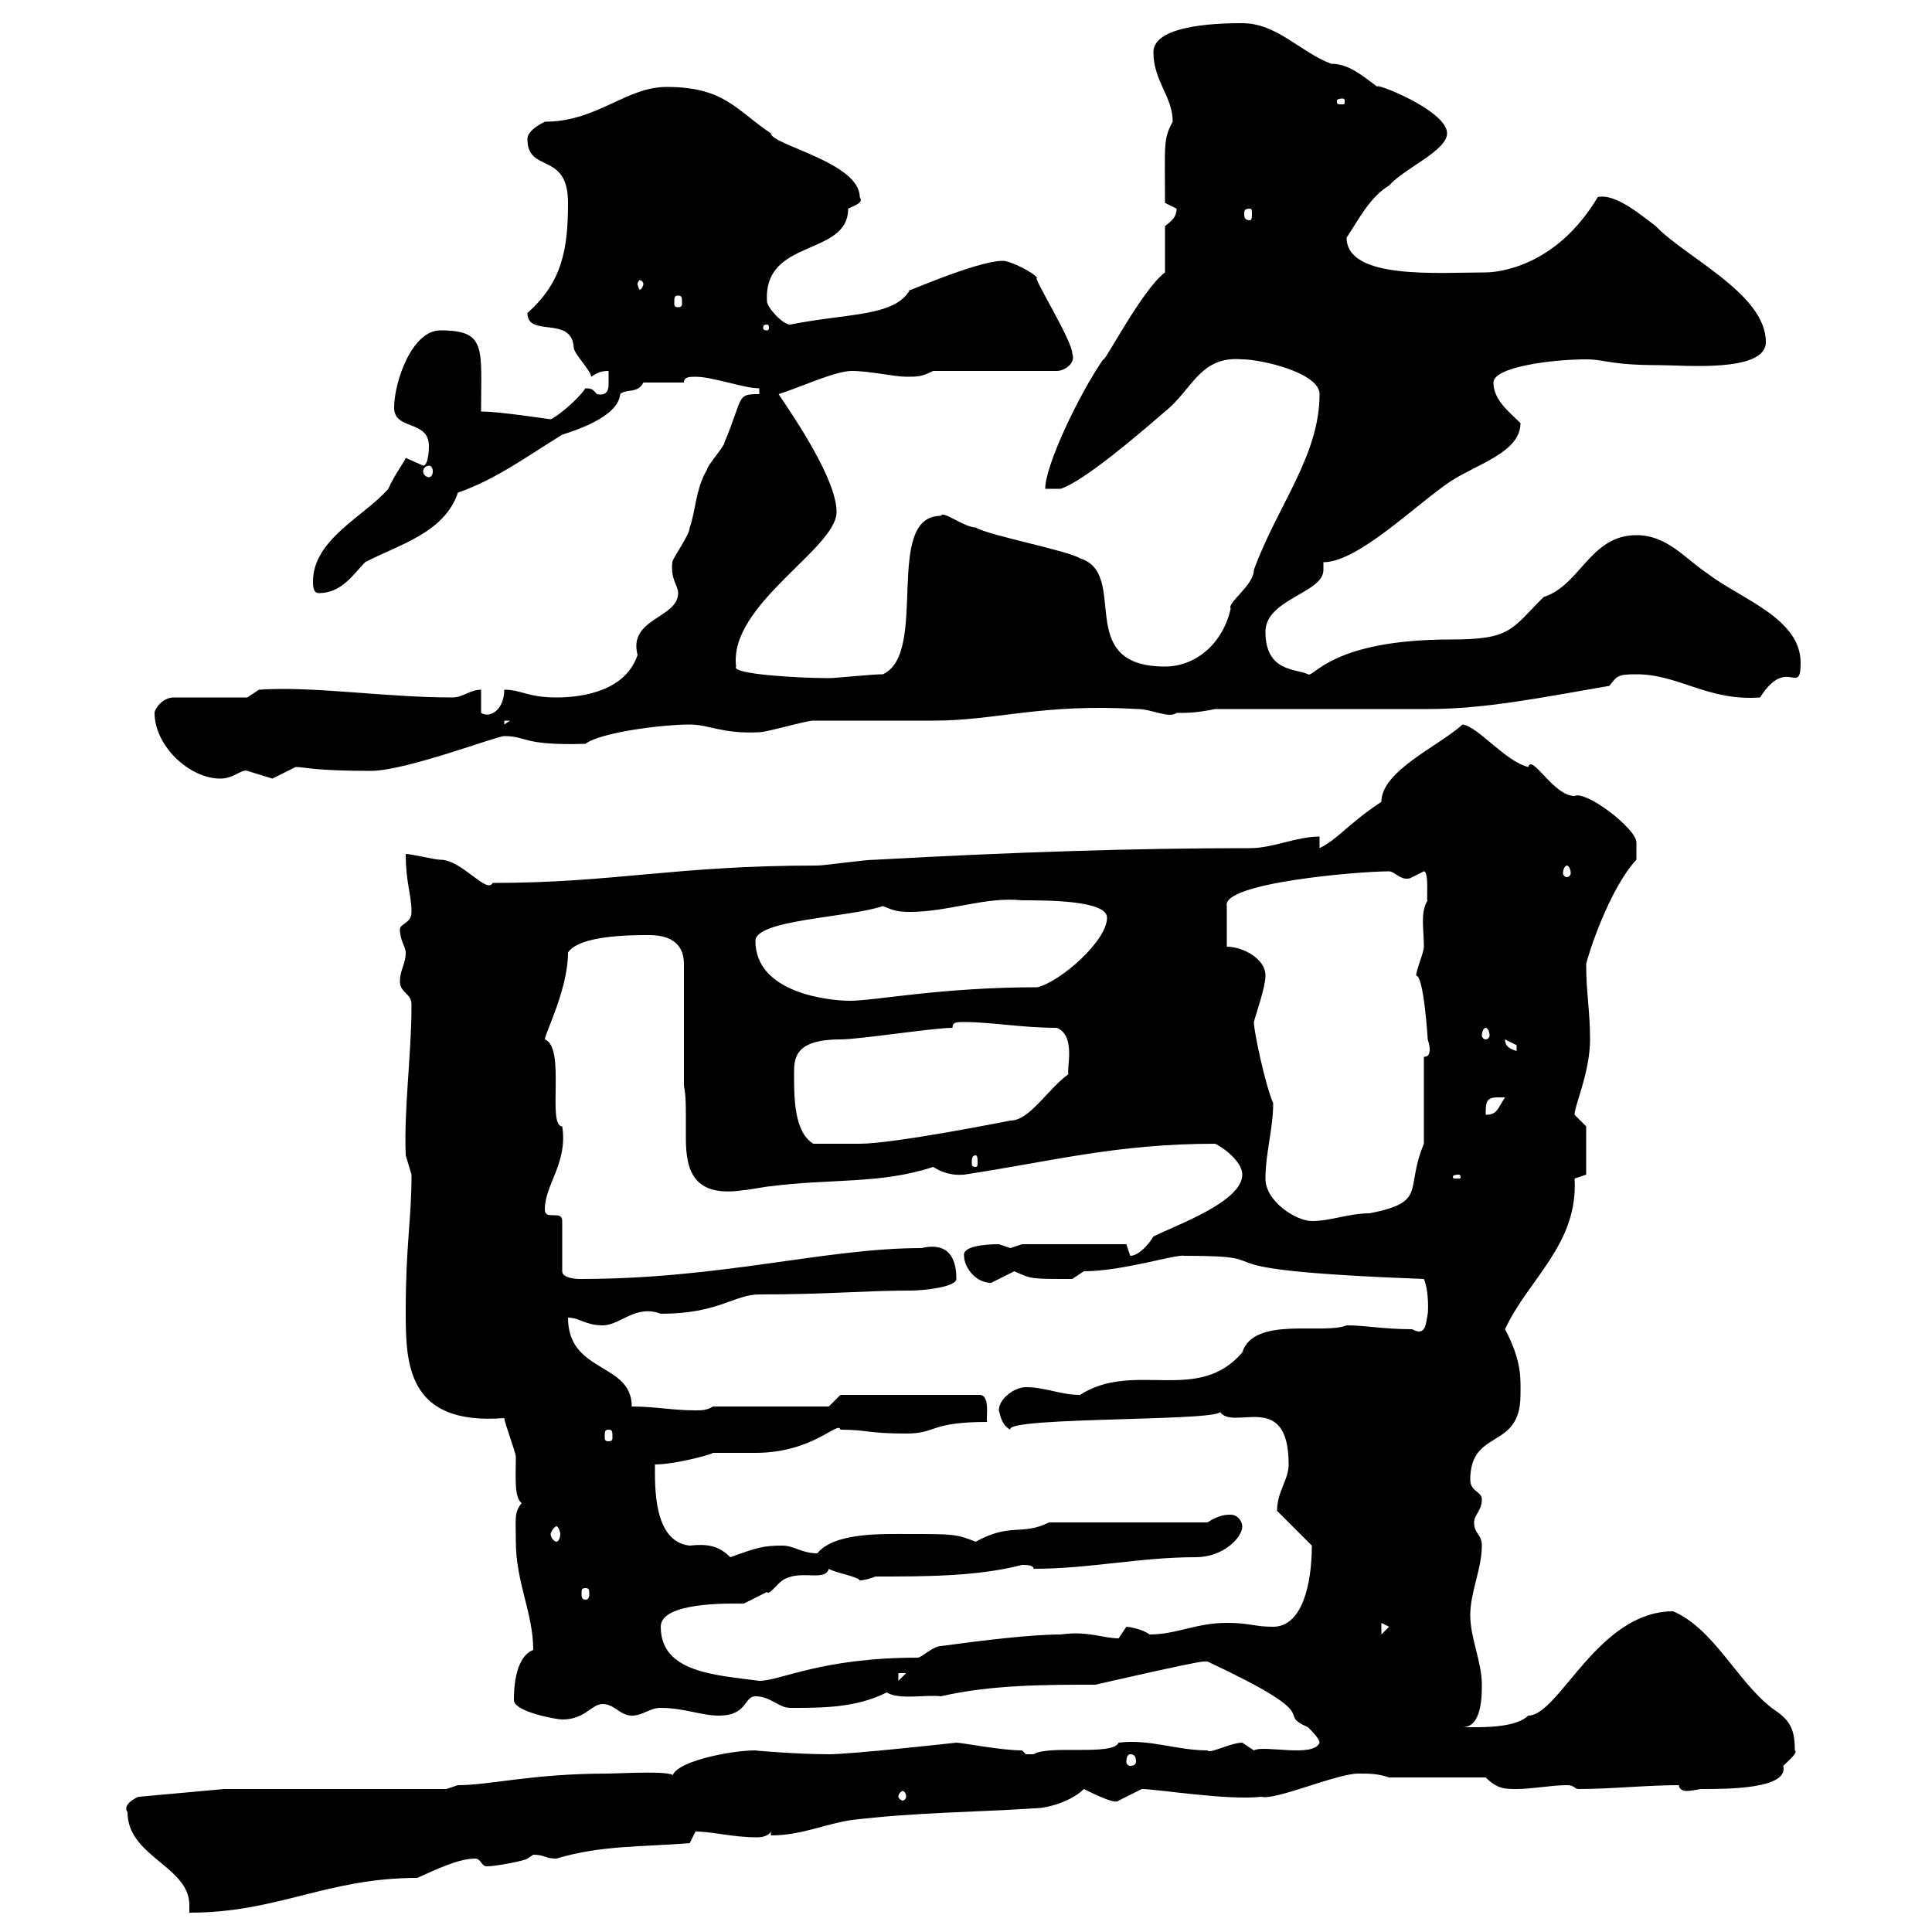 <svg xmlns="http://www.w3.org/2000/svg" xmlns:xlink="http://www.w3.org/1999/xlink" width="300" height="300"><path d="M19.80 281.40C19.80 288.30 29.40 289.80 29.40 295.80C29.40 296.10 29.40 296.40 29.40 297C43.20 297 50.70 291.60 64.80 291.60C67.50 290.40 71.10 288.60 73.80 288.60C74.70 288.60 74.70 289.80 75.60 289.80C77.10 289.80 81.60 288.90 81.90 288.60C81.90 288.60 82.80 288 82.80 288C84.60 288 84.60 288.60 86.40 288.60C93.30 286.50 99.90 286.80 107.10 286.20C107.10 286.20 108 284.40 108 284.40C110.70 284.40 113.70 285.30 117.60 285.30C118.50 285.30 119.40 285 119.70 284.40L119.70 285C124.50 285 128.10 283.20 132.30 282.60C142.50 281.40 151.50 281.40 160.50 280.80C162.90 280.80 166.50 279.60 168.30 277.80C172.50 279.90 173.40 279.90 173.70 279.60C173.70 279.60 177.30 277.80 177.30 277.80C179.70 277.80 190.50 279.60 195.90 279C198 279.60 207.60 275.40 210.90 275.40C212.70 275.40 213.90 275.40 215.70 276L230.70 276C232.50 277.80 233.70 277.80 235.50 277.80C237.90 277.80 240.90 277.20 243.30 277.20C244.50 277.20 244.50 277.80 245.10 277.80C250.20 277.80 255.60 277.20 260.70 277.20C260.70 277.80 261.30 278.10 261.90 278.10C262.80 278.10 263.70 277.80 264.30 277.80C268.20 277.80 277.80 277.80 276.90 274.20C277.50 273.60 279.30 272.10 278.70 271.80C278.70 268.20 277.80 267 275.10 265.20C269.70 261 266.10 252.90 259.80 250.20C248.10 250.20 242.10 266.40 237.30 266.40C235.50 268.20 230.70 268.20 228.90 268.20C228.30 268.20 227.10 268.20 227.10 268.20C230.10 268.20 230.10 263.40 230.10 261.60C230.10 258 228.30 254.40 228.30 250.80C228.30 247.20 230.10 243.60 230.10 240C230.10 238.20 228.90 238.20 228.90 236.40C228.90 235.20 230.10 234.60 230.10 232.80C230.10 231.60 228.30 231.60 228.30 229.80C228.30 221.70 236.10 225.30 236.10 216.60C236.10 214.20 236.40 211.50 233.70 206.40C237.30 198.60 245.10 193.20 244.50 183C244.50 183 246.30 182.40 246.30 182.40L246.30 174.90C246.30 174.90 244.50 173.10 244.50 173.10C244.50 171.60 246.90 166.50 246.90 161.40C246.90 156.90 246.30 154.20 246.30 149.70C246.60 148.20 249.90 138 254.10 133.50L254.10 130.80C254.10 128.70 246.30 122.70 244.50 123.60C241.20 123.60 237.90 117 237.30 119.10C233.70 118.20 229.50 112.80 227.10 112.50C223.50 115.80 214.50 119.70 214.50 124.50C209.10 128.10 207.90 130.20 204.90 131.70L204.90 129.90C201.30 129.90 197.70 131.70 194.10 131.70C176.40 131.70 157.50 132.30 135.90 133.50C134.10 133.50 128.10 134.40 126.90 134.40C104.70 134.40 95.40 137.10 76.50 137.10C75.60 138.90 71.70 133.50 68.40 133.50C67.50 133.50 63.90 132.60 63 132.60C63 137.10 63.90 138.90 63.90 141.60C63.90 143.40 62.10 143.40 62.10 144.30C62.10 146.10 63 147 63 147.90C63 149.70 62.10 150.60 62.10 152.40C62.10 154.20 63.90 154.20 63.90 156C63.90 163.80 62.70 172.20 63 179.40C63 179.40 63.90 182.40 63.90 182.40C63.90 189.30 63 193.50 63 203.40C63 211.50 63 221.40 78.30 220.20C78.30 220.80 80.10 225.60 80.10 226.20C80.10 229.20 79.80 232.50 81 233.40C79.80 234.90 80.10 235.80 80.10 239.40C80.10 245.70 82.80 250.50 82.80 256.20C79.80 257.40 79.80 262.80 79.80 264C79.80 265.80 86.40 267 87.30 267C90.90 267 91.80 264.60 93.60 264.60C95.40 264.60 96.30 266.40 98.10 266.40C99.90 266.40 100.80 265.20 102.60 265.20C106.20 265.20 108.90 266.40 111.60 266.40C116.10 266.40 115.50 263.40 117.30 263.40C119.70 263.40 120.90 265.20 122.70 265.20C127.80 265.20 132.90 265.20 137.70 262.80C139.50 264 144 263.10 146.10 263.40C153.90 261.60 162.30 261.60 170.10 261.60C170.10 261.60 185.70 258 186.90 258C186.90 258 187.50 258 187.50 258C206.70 267 197.70 265.80 203.10 268.20C203.70 268.80 204.90 270 204.90 270.60C204 273 196.20 270.90 194.70 271.80C194.70 271.80 192.90 270.60 192.90 270.60C191.10 270.60 187.80 272.40 187.50 271.80C182.70 271.80 178.50 270 173.70 270.60C172.80 272.70 162.90 270.90 160.50 272.40C160.50 272.40 160.50 272.40 159.30 272.40C159.30 272.40 158.70 271.80 158.70 271.80C155.40 271.80 149.40 270.60 148.50 270.60C148.50 270.60 132.30 272.40 128.70 272.40C123.90 272.40 116.70 271.80 117.30 271.80C113.40 271.80 104.40 273.60 104.40 276C105.90 274.80 96 275.40 94.50 275.40C82.50 275.40 76.20 277.20 71.10 277.20L69.30 277.80L34.80 277.80L21.60 279C21.30 279 18.90 280.20 19.80 281.40ZM140.70 279C140.70 279.30 140.40 279.60 140.10 279.60C140.10 279.60 139.50 279.30 139.50 279C139.50 278.40 140.10 278.10 140.10 278.10C140.40 278.10 140.70 278.40 140.70 279ZM175.50 272.40C176.10 272.40 176.40 272.70 176.40 273.60C176.40 273.90 176.10 274.20 175.50 274.20C175.20 274.20 174.90 273.90 174.90 273.60C174.90 272.70 175.20 272.40 175.50 272.40ZM102.60 252.60C102.60 248.70 113.40 249 115.50 249C115.50 249 119.10 247.20 119.10 247.20C119.40 247.80 120.60 246 121.50 245.40C124.20 243.60 128.10 245.70 128.70 243.60C129.60 244.20 133.20 244.80 133.50 245.40C134.10 245.40 135.30 245.10 135.90 244.80C143.70 244.80 151.80 244.80 158.70 243C159.30 243 160.50 243 160.50 243.60C169.20 243.60 177 241.80 185.70 241.80C189.90 241.80 192.90 238.80 192.90 237C192.90 236.40 192.30 235.20 191.10 235.20C190.50 235.20 189.30 235.20 187.50 236.40L162.90 236.40C158.70 238.50 156.90 236.40 151.50 239.40C148.50 238.20 147.90 238.20 141.30 238.20C137.10 238.20 129.60 237.90 126.90 241.20C124.50 241.20 123.30 240 121.50 240C118.50 240 117.60 240.30 113.40 241.80C111.60 240 109.80 239.70 107.10 240C101.40 239.40 101.70 230.70 101.70 227.40C104.70 227.40 110.40 225.90 110.70 225.60C111.60 225.60 116.10 225.60 117.30 225.60C126.30 225.60 130.20 220.50 130.50 222C134.70 222 134.70 222.60 140.70 222.60C145.50 222.60 144.30 220.80 153.30 220.80C153 220.50 153.90 216.60 152.10 216.60L130.50 216.60L128.70 218.40L110.70 218.40C109.80 219 108.90 219 108 219C104.40 219 101.70 218.40 98.10 218.40C98.10 211.50 88.20 213.30 88.20 204.60C90 204.60 90.90 205.80 93.60 205.80C96.30 205.80 98.70 202.50 102.60 204C111.60 204 114 201 117.90 201C128.70 201 134.10 200.40 141.30 200.40C143.70 200.40 148.50 199.80 148.50 198.60C148.50 196.80 148.20 192.60 143.10 193.80C128.10 193.80 112.20 198.60 90 198.60C90 198.60 87.30 198.60 87.30 197.40L87.30 189.60C87.30 187.80 84.60 189.60 84.60 187.80C84.60 183.90 88.20 180.60 87.30 174.90C84.90 174.90 87.90 162.60 84.60 161.40C84.60 160.50 88.20 153.60 88.20 147.90C90 145.20 98.10 145.20 100.80 145.20C103.50 145.20 106.20 146.10 106.20 149.70L106.20 168.60C106.50 170.10 106.50 171.60 106.50 173.40C106.50 174.60 106.50 175.50 106.50 176.70C106.50 181.80 107.70 186 115.50 184.80C116.10 184.80 119.10 184.20 119.70 184.20C128.70 183 136.80 183.90 144.90 181.20C147.30 182.70 149.10 182.40 149.70 182.40C163.50 180.30 173.40 177.60 188.70 177.60C190.50 178.50 192.90 180.60 192.90 182.40C192.90 186.60 182.70 190.20 179.10 192C178.20 193.50 176.70 195 175.50 195C175.50 195 174.90 193.20 174.90 193.20L158.70 193.20C158.70 193.20 156.90 193.80 156.90 193.80C156.90 193.80 155.10 193.20 155.10 193.20C153 193.20 149.40 193.50 149.70 195C149.70 196.80 151.50 199.20 153.90 199.20C153.90 199.20 157.50 197.40 157.50 197.40C160.20 198.60 159.90 198.60 166.50 198.60C166.50 198.60 168.30 197.40 168.30 197.40C174.30 197.40 182.70 194.70 183.90 195C201.30 195 181.80 197.10 221.10 198.60C222 200.70 221.70 204.30 221.70 204C221.40 205.50 221.40 207.60 219.30 206.40C214.80 206.40 212.10 205.80 209.10 205.80C205.50 207.30 194.70 204.30 192.90 210C186 218.10 176.10 211.20 167.70 216.60C164.70 216.60 162.30 215.40 159.30 215.40C157.50 215.40 155.10 217.20 155.10 219C155.40 220.20 155.70 221.40 156.90 222C155.70 219.90 192.30 220.80 189.30 219C191.10 222.60 200.10 215.40 200.10 227.40C200.10 229.80 198.30 231.60 198.30 234.60L203.70 240C203.70 246 202.20 252.60 197.70 252.60C194.70 252.60 194.10 252 190.50 252C185.70 252 182.70 253.80 178.50 253.80C177.30 252.90 175.20 252.60 174.90 252.60C174.90 252.60 173.70 254.40 173.70 254.40C171.30 254.40 168.90 253.20 164.70 253.80C160.20 253.80 152.70 254.70 146.10 255.60C144.90 255.60 143.10 257.40 142.50 257.40C127.50 257.40 121.20 261 117.90 261C111.30 260.10 102.60 259.80 102.60 252.60ZM139.50 259.80L140.70 259.80L139.50 261ZM214.50 252L215.70 252.60L214.50 253.80ZM90.90 246.60C91.50 246.60 91.50 246.90 91.50 247.50C91.50 247.80 91.50 248.40 90.90 248.40C90.30 248.40 90.30 247.80 90.30 247.50C90.30 246.90 90.30 246.60 90.90 246.60ZM86.40 237C86.70 237 87 237.90 87 238.20C87 238.80 86.70 239.40 86.40 239.40C86.10 239.40 85.50 238.80 85.50 238.20C85.50 237.90 86.10 237 86.40 237ZM94.50 222C95.10 222 95.10 222.30 95.10 223.20C95.10 223.50 95.10 223.80 94.50 223.80C93.90 223.80 93.90 223.50 93.90 223.20C93.90 222.30 93.90 222 94.50 222ZM196.50 183C196.50 179.10 197.70 175.20 197.70 171.30C196.50 168.60 194.70 160.20 194.70 158.70C195 157.50 196.50 153.30 196.50 151.50C196.50 148.80 192.90 147 190.50 147L190.50 140.70C189.60 137.10 210.90 135.30 215.70 135.30C216.60 135.30 217.80 137.10 219.30 136.20C219.30 136.20 221.10 135.30 221.10 135.30C222 135.30 221.40 140.70 221.70 139.80C220.50 141.60 221.10 144.30 221.10 147C221.10 147.90 219.90 150.60 219.90 151.50C221.10 151.50 221.70 161.40 221.70 161.40C221.70 161.40 222 162.30 222 162.90C222 163.80 221.70 164.10 221.10 164.10L221.10 177.60C218.10 184.80 221.70 186.60 212.70 188.40C209.40 188.40 206.70 189.60 203.70 189.60C201.30 189.60 196.50 186.60 196.50 183ZM226.50 182.40C226.80 182.40 226.80 182.70 226.80 182.70C226.80 183 226.80 183 226.50 183C225.60 183 225.60 183 225.60 182.70C225.60 182.70 225.60 182.40 226.50 182.40ZM151.50 179.40C151.80 179.40 151.80 180 151.80 180.60C151.80 180.90 151.80 181.20 151.50 181.20C150.90 181.20 150.90 180.90 150.90 180.60C150.90 180 150.90 179.40 151.50 179.40ZM123.30 166.80C123.30 164.40 123.30 161.40 130.50 161.40C133.50 161.40 144.90 159.60 147.90 159.60C147.90 158.70 148.50 158.70 149.70 158.70C153.90 158.70 158.70 159.60 164.10 159.60C167.10 160.80 165.60 165.90 165.90 166.80C162.60 169.20 159.90 174 156.90 174C156.90 174 138.90 177.60 133.50 177.60C131.70 177.60 128.10 177.60 126.30 177.60C123.30 175.80 123.30 170.40 123.30 166.80ZM232.50 170.40C232.50 170.40 233.70 170.40 233.70 170.40C232.50 172.20 232.50 173.10 230.70 173.10C230.70 171.30 230.70 170.40 232.50 170.40ZM233.70 161.40C233.70 161.40 235.50 162.30 235.50 162.30C235.50 163.20 235.50 163.20 235.50 163.20C234.60 162.90 233.70 162.60 233.70 161.40ZM230.70 159.60C231 159.60 231.30 160.20 231.30 160.80C231.30 161.10 231 161.40 230.70 161.40C230.40 161.40 230.10 161.10 230.10 160.80C230.10 160.20 230.40 159.60 230.70 159.60ZM117.30 146.10C117.30 142.80 131.70 142.50 137.10 140.70C138.60 141.30 139.20 141.60 141.30 141.60C147.30 141.60 153 139.20 158.70 139.80C162.60 139.80 171.90 139.80 171.90 142.50C171.90 146.10 164.70 152.40 161.10 153.30C146.10 153.30 135.90 155.40 132 155.40C128.70 155.40 117.30 154.20 117.30 146.10ZM243.30 134.40C243.60 134.40 243.90 135 243.90 135.60C243.90 135.90 243.60 136.20 243.30 136.20C243 136.20 242.70 135.90 242.70 135.60C242.70 135 243 134.40 243.30 134.40ZM24 110.70C24 115.80 29.40 120.90 34.20 120.90C36.30 120.90 37.50 119.40 38.40 119.70C38.40 119.70 42.30 120.90 42.30 120.90C42.30 120.90 45.90 119.10 45.90 119.10C47.40 119.10 48.60 119.70 57.60 119.70C63 119.70 77.10 114.30 78.30 114.30C81.90 114.30 81 115.80 90.90 115.50C93.30 113.70 102.90 112.50 107.10 112.50C110.10 112.50 112.20 114 117.90 113.70C119.10 113.70 125.10 111.90 126.30 111.90C128.10 111.90 143.10 111.90 144.90 111.90C154.80 111.90 161.70 109.20 176.70 110.10C178.80 110.10 181.50 111.60 182.70 110.70C184.50 110.70 185.70 110.70 188.70 110.10C194.10 110.10 216.30 110.10 221.70 110.10C230.70 110.10 239.40 108.30 249.90 106.50C251.10 105 251.10 104.70 254.10 104.70C260.70 104.70 265.20 108.90 273.30 108.30C277.50 101.70 279.60 108.30 279.60 102.90C279.60 96 270.30 93 265.20 89.10C261.60 86.70 258.90 83.10 254.10 83.10C246.90 83.10 245.40 90.90 239.70 92.70C234.60 97.80 234.60 99.30 225.30 99.30C206.70 99.30 204 105.30 203.10 104.70C201.30 103.80 196.50 104.40 196.50 98.10C196.50 93 205.50 92.10 205.50 88.50C205.50 88.20 205.50 87.60 205.50 87.30C210.90 87.30 219.90 78.30 225.30 74.70C229.50 72 236.10 70.20 236.10 65.70C234.30 63.90 231.90 62.10 231.90 59.40C231.90 57 240.90 55.80 246.30 55.80C249.30 55.80 249.90 56.70 257.70 56.70C261.60 56.70 274.20 57.90 274.20 53.10C274.20 45.60 261.60 39.90 257.10 35.10C254.70 33.30 250.80 30 248.10 30.60C241.50 41.70 232.20 42.30 230.70 42.30C223.50 42.30 209.10 43.50 209.10 36.90C210.90 34.20 212.70 30.60 215.70 28.80C218.10 26.10 224.70 23.40 224.70 20.70C224.70 17.10 213 12.60 213.90 13.50C211.50 11.70 209.40 9.90 206.70 9.90C201.90 8.10 198.30 3.60 192.90 3.60C190.50 3.60 179.10 3.60 179.10 8.10C179.10 12.60 182.10 15 182.10 18.90C180.60 21.60 180.90 22.50 180.90 31.50C180.90 31.50 182.70 32.40 182.70 32.40C182.70 33.60 182.10 34.20 180.90 35.10L180.90 42.30C177.30 45 171.30 56.70 171.30 55.80C167.40 61.50 162.30 72.30 162.30 75.90L164.70 75.90C168.30 74.70 176.40 67.80 180.90 63.90C185.10 60.60 186.30 55.20 192.90 55.80C195.90 55.80 204.90 57.90 204.90 61.20C204.90 70.80 198.30 78.60 194.70 88.50C194.70 90.90 190.50 93.60 191.10 94.50C189.90 99.90 185.70 103.50 180.90 103.50C166.50 103.50 175.50 89.10 167.70 86.70C165.90 85.50 153.30 83.10 151.50 81.90C149.70 81.90 146.40 79.20 146.10 80.10C137.10 80.10 144.30 101.40 137.10 104.70C135.30 104.70 129.90 105.30 128.70 105.30C124.20 105.30 113.40 104.70 114.30 103.50C113.10 93.90 129.90 85.20 129.90 79.50C129.90 74.40 123.30 64.80 120.90 61.20C123.90 60.30 129.60 57.60 132.30 57.60C135 57.60 138.90 58.50 140.70 58.50C142.50 58.50 143.10 58.50 144.90 57.60L164.10 57.60C165.30 57.60 167.10 56.40 166.50 54.90C166.50 52.80 159.90 42.30 161.10 43.20C160.50 42.30 156.90 40.50 155.70 40.50C151.50 40.50 138.90 46.20 141.30 45C138.90 49.20 131.70 48.60 122.70 50.40C121.50 50.40 119.10 47.70 119.10 46.80C118.50 36.90 131.70 39.90 131.70 32.40C132.90 31.80 134.10 31.50 133.50 30.60C133.50 25.20 119.70 22.50 119.70 20.70C114.30 17.10 112.50 13.50 103.50 13.50C97.20 13.50 92.70 18.90 84.60 18.90C82.80 19.80 81.90 20.70 81.90 21.60C81.90 27 88.20 23.40 88.20 31.50C88.20 38.70 87.30 43.80 81.90 48.60C81.90 52.50 88.80 48.90 89.10 54C89.10 54.90 91.80 57.60 91.80 58.50C92.70 57.90 93.30 57.60 94.50 57.60C94.50 57.90 94.50 58.80 94.50 59.70C94.50 60.60 94.20 61.50 92.70 61.20C92.10 60.60 92.10 60.30 90.90 60.30C89.70 62.10 86.40 64.80 85.50 65.10C85.20 65.10 77.70 63.90 74.70 63.90C74.70 54 75.60 51.30 68.40 51.30C63.90 51.30 61.20 59.40 61.20 63.30C61.20 66.90 66.60 65.10 66.60 69.30C66.60 69.30 66.60 72.30 65.70 72.30C65.70 72.30 63 71.10 63 71.10C63 71.40 61.20 73.80 60.30 75.90C56.70 80.10 48.60 83.70 48.60 90.30C48.60 90.90 48.60 92.10 49.50 92.10C53.10 92.10 54.90 89.10 56.70 87.30C61.80 84.60 69 82.80 71.10 76.50C77.10 74.40 81.90 70.80 87.30 67.50C89.10 66.90 96 64.80 96.30 61.20C97.20 60.30 99 61.20 99.90 59.40L106.20 59.40C106.20 58.50 107.10 58.50 108 58.50C110.70 58.50 115.50 60.30 117.90 60.30L117.90 61.20C114.30 61.20 115.50 61.50 112.50 68.70C112.50 69.30 109.80 72.30 109.80 72.90C108 75.90 108 79.50 107.10 81.90C107.10 83.10 104.40 86.70 104.40 87.30C104.10 90 105.30 90.90 105.30 92.10C105.30 96 97.50 96 99 101.70C97.20 107.10 90.90 108.30 86.40 108.30C81.90 108.30 81 107.10 78.30 107.10C78.30 110.10 76.20 111.60 74.70 110.70L74.70 107.10C72.90 107.10 72 108.30 70.20 108.30C59.70 108.30 48.60 106.50 40.20 107.10L38.40 108.30L27 108.30C25.20 108.30 24 110.10 24 110.70ZM78.30 111.90L79.20 111.90L78.30 112.50ZM66.60 72.30C66.90 72.30 67.20 72.60 67.20 73.20C67.20 73.80 66.90 74.10 66.60 74.10C66.30 74.10 65.70 73.80 65.70 73.20C65.70 72.60 66.30 72.30 66.60 72.30ZM119.10 50.40C119.40 50.40 119.40 50.70 119.40 51C119.40 51 119.40 51.30 119.10 51.30C118.50 51.30 118.50 51 118.50 51C118.50 50.70 118.50 50.40 119.10 50.40ZM105.30 45.90C105.90 45.90 105.90 46.20 105.90 47.10C105.90 47.40 105.90 47.70 105.30 47.70C104.70 47.70 104.70 47.40 104.70 47.10C104.70 46.20 104.70 45.90 105.30 45.90ZM99.90 44.10C99.90 44.40 99.60 45 99.30 45C99.30 45 99 44.40 99 44.10C99 43.80 99.30 43.50 99.30 43.50C99.60 43.50 99.90 43.80 99.90 44.10ZM194.10 32.40C194.40 32.40 194.40 32.70 194.40 33.30C194.40 33.60 194.40 34.20 194.10 34.20C193.20 34.20 193.20 33.60 193.20 33.30C193.20 32.70 193.20 32.40 194.10 32.40ZM208.50 15.30C208.80 15.30 208.80 15.60 208.80 15.60C208.80 16.20 208.80 16.20 208.50 16.20C207.60 16.20 207.60 16.20 207.60 15.60C207.60 15.60 207.60 15.30 208.50 15.30Z"/></svg>